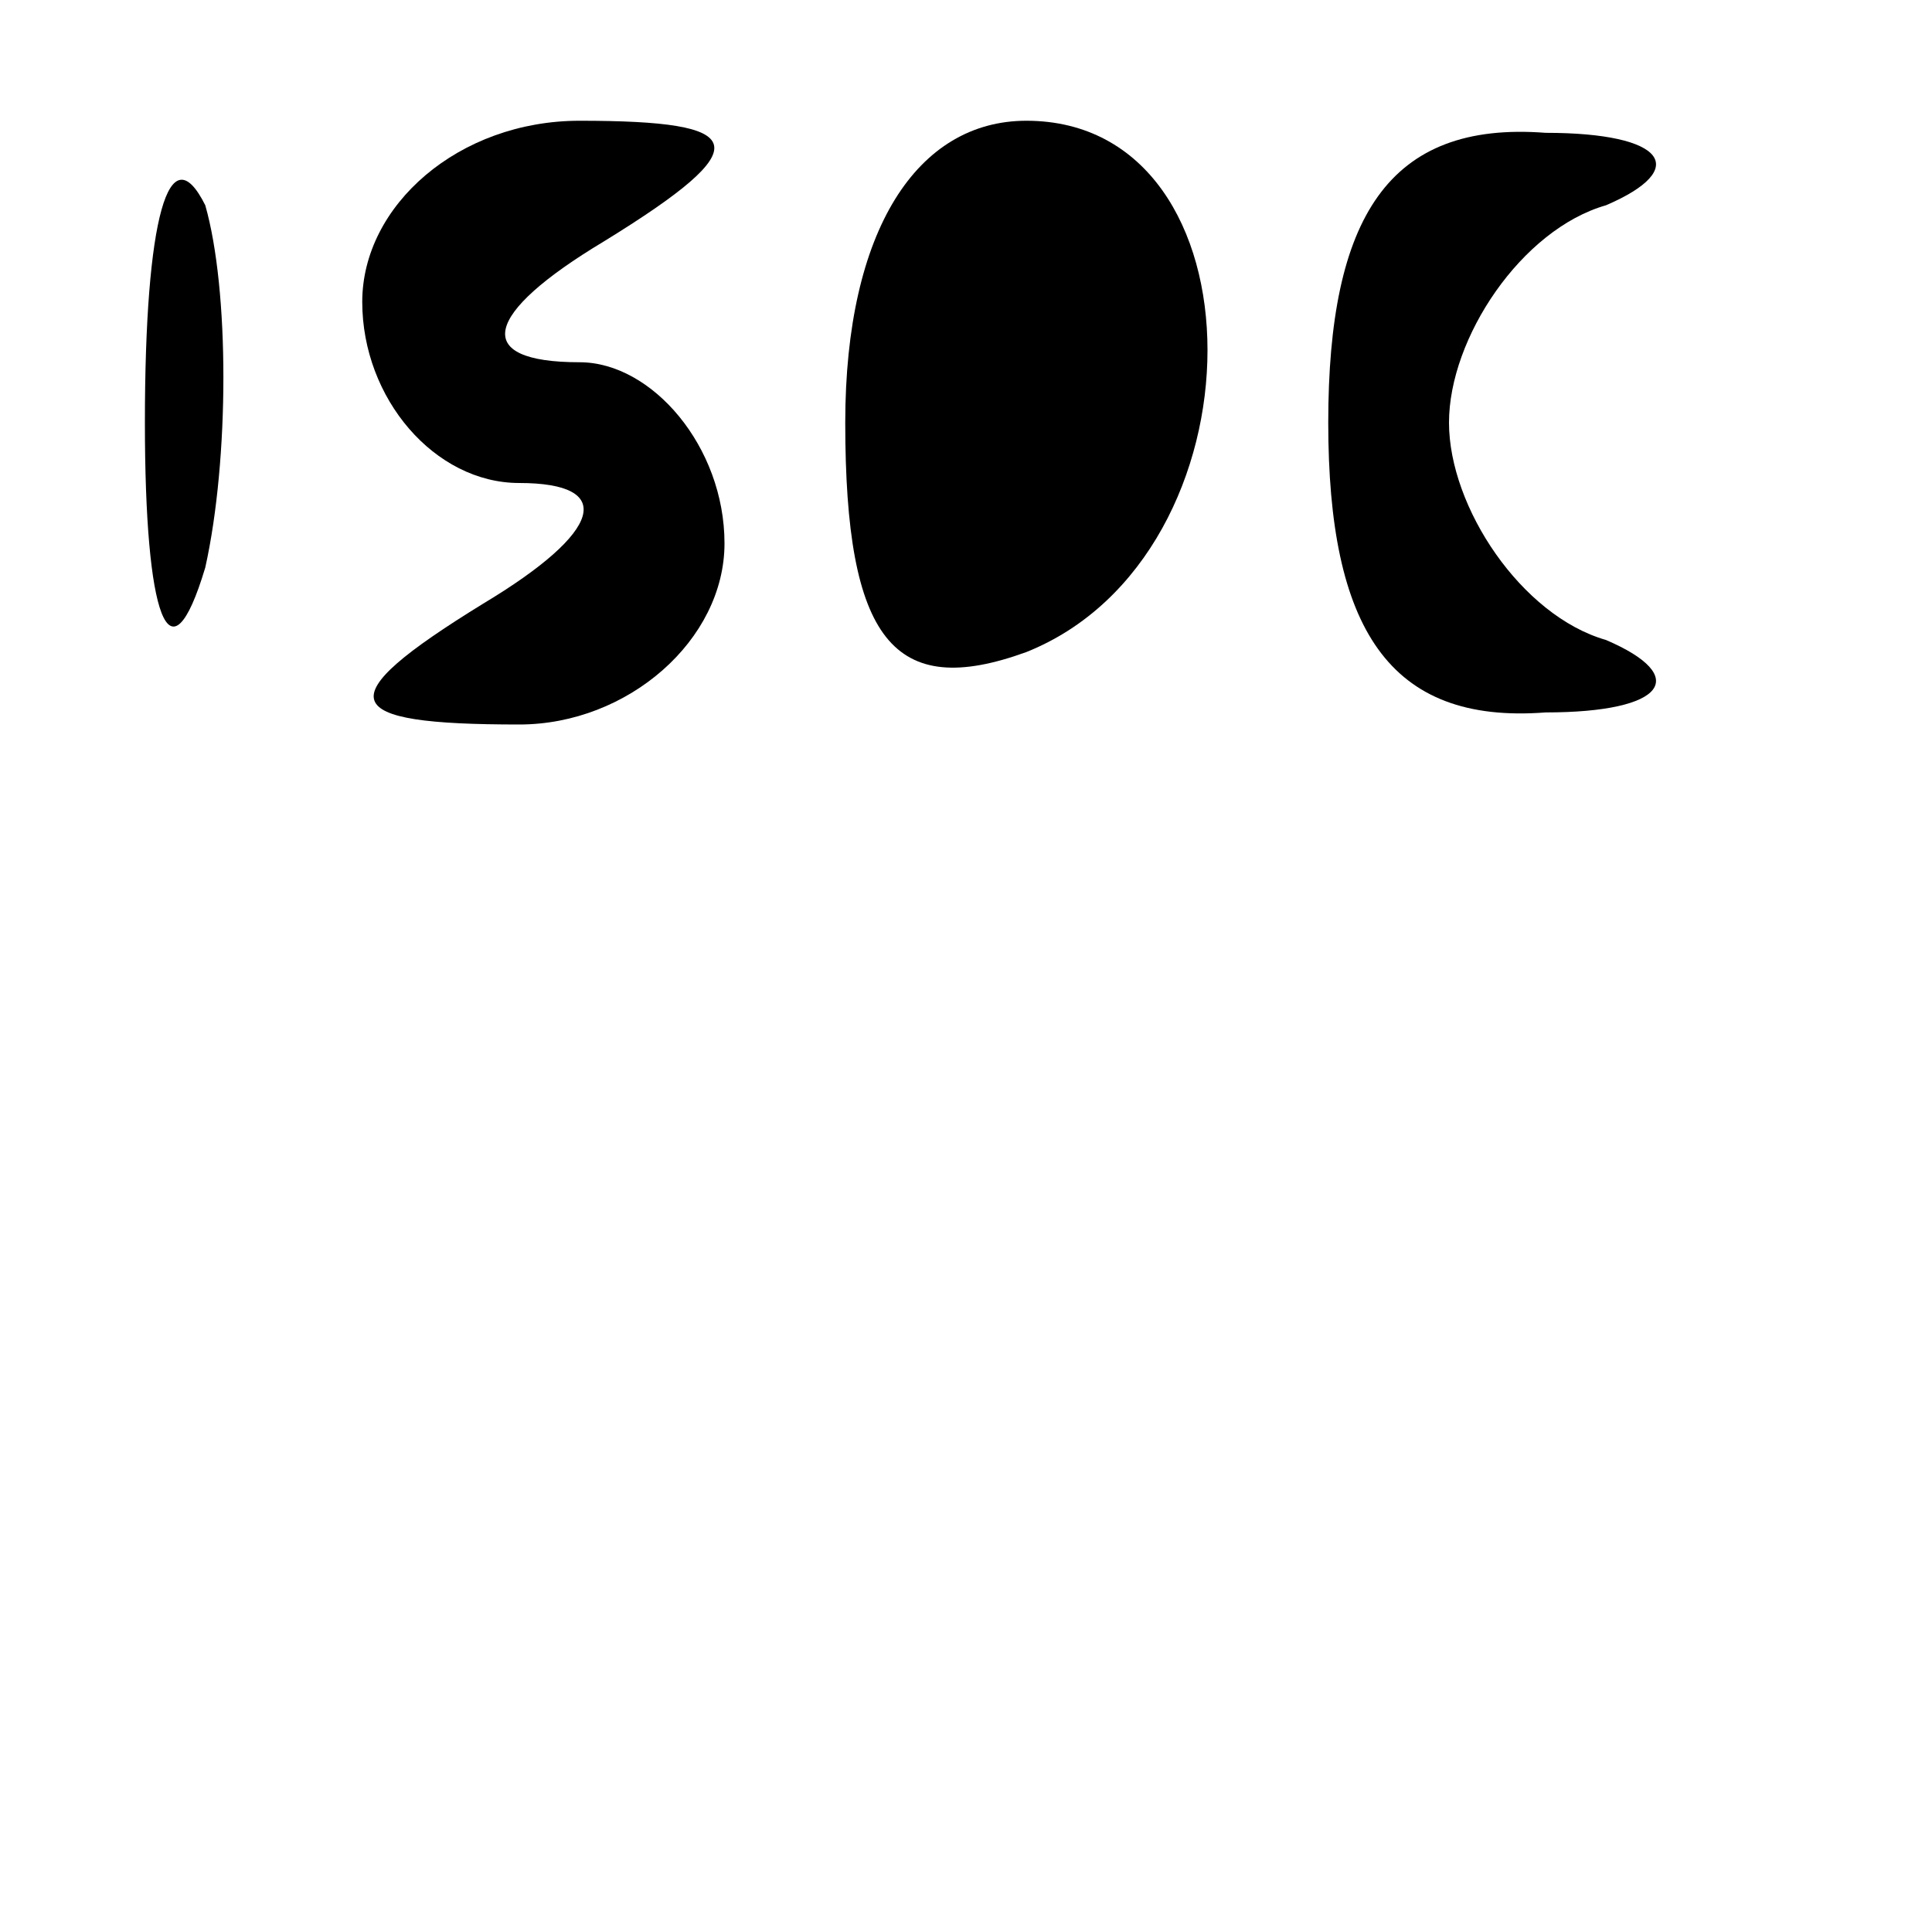 <?xml version="1.0" standalone="no"?>
<!DOCTYPE svg PUBLIC "-//W3C//DTD SVG 20010904//EN"
 "http://www.w3.org/TR/2001/REC-SVG-20010904/DTD/svg10.dtd">
<svg version="1.0" xmlns="http://www.w3.org/2000/svg"
 width="16pt" height="16pt" viewBox="0 0 16 16"
 preserveAspectRatio="xMidYMid meet">

<g transform="translate(0,16) scale(0.1,-0.1)"
fill="#000000" stroke="none">
<path d="M12 125 c0 -16 2 -22 5 -12 2 9 2 23 0 30 -3 6 -5 -1 -5 -18z"/>
<path d="M30 135 c0 -8 6 -15 13 -15 8 0 7 -4 -3 -10 -13 -8 -12 -10 3 -10 9
0 17 7 17 15 0 8 -6 15 -12 15 -9 0 -8 4 2 10 13 8 12 10 -2 10 -10 0 -18 -7
-18 -15z"/>
<path d="M70 125 c0 -18 4 -23 15 -19 20 8 20 44 0 44 -9 0 -15 -9 -15 -25z"/>
<path d="M110 125 c0 -17 5 -25 18 -24 10 0 12 3 5 6 -7 2 -13 11 -13 18 0 7
6 16 13 18 7 3 5 6 -5 6 -13 1 -18 -7 -18 -24z"/>
</g>
</svg>
